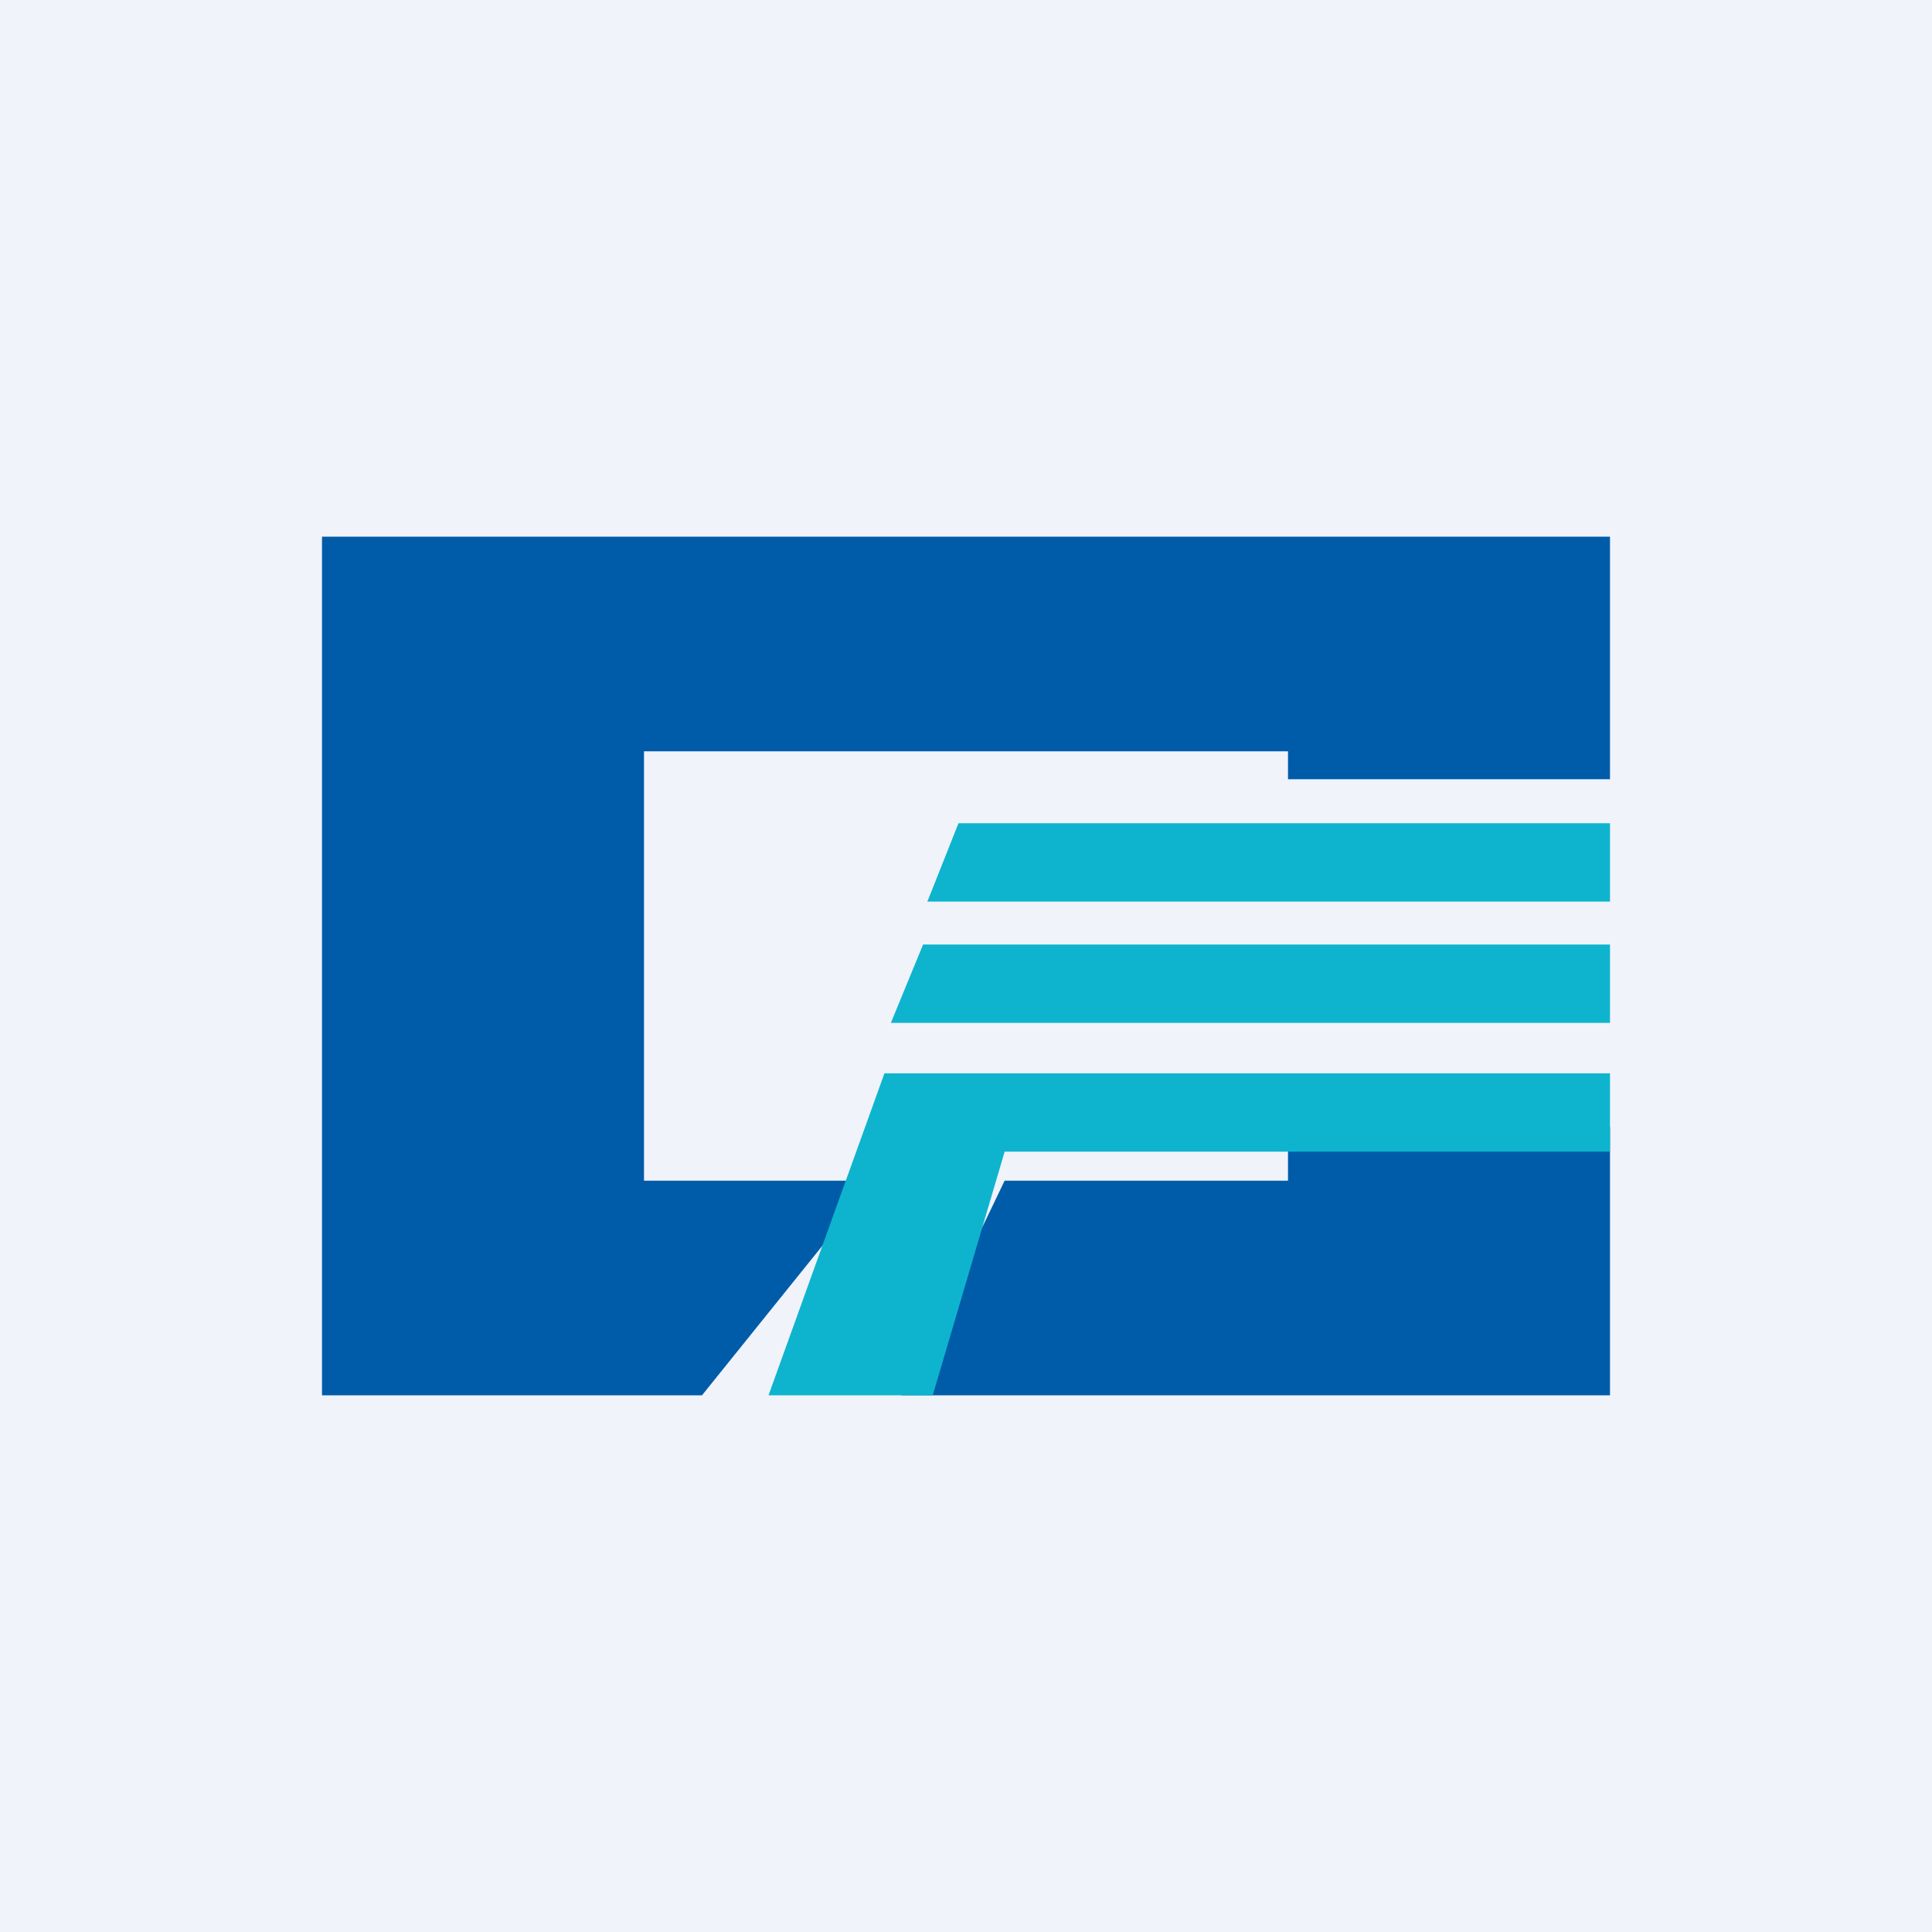 <!-- by TradingView --><svg width="18" height="18" viewBox="0 0 18 18" xmlns="http://www.w3.org/2000/svg"><path fill="#F0F3FA" d="M0 0h18v18H0z"/><path d="M15 5H3v8h3.54l1.61-2H6V7h6v.26h3V5Z" fill="#005CA9"/><path d="m9.36 11-.96 2H15v-2.5h-3v.5H9.36Z" fill="#005CA9"/><path d="M15 8.4v-.73H8.93l-.29.73H15ZM15 9.53V8.8H8.6l-.3.73H15ZM15 10.73V10H8.24l-1.08 3h1.53l.67-2.27H15Z" fill="#0EB4CE"/></svg>